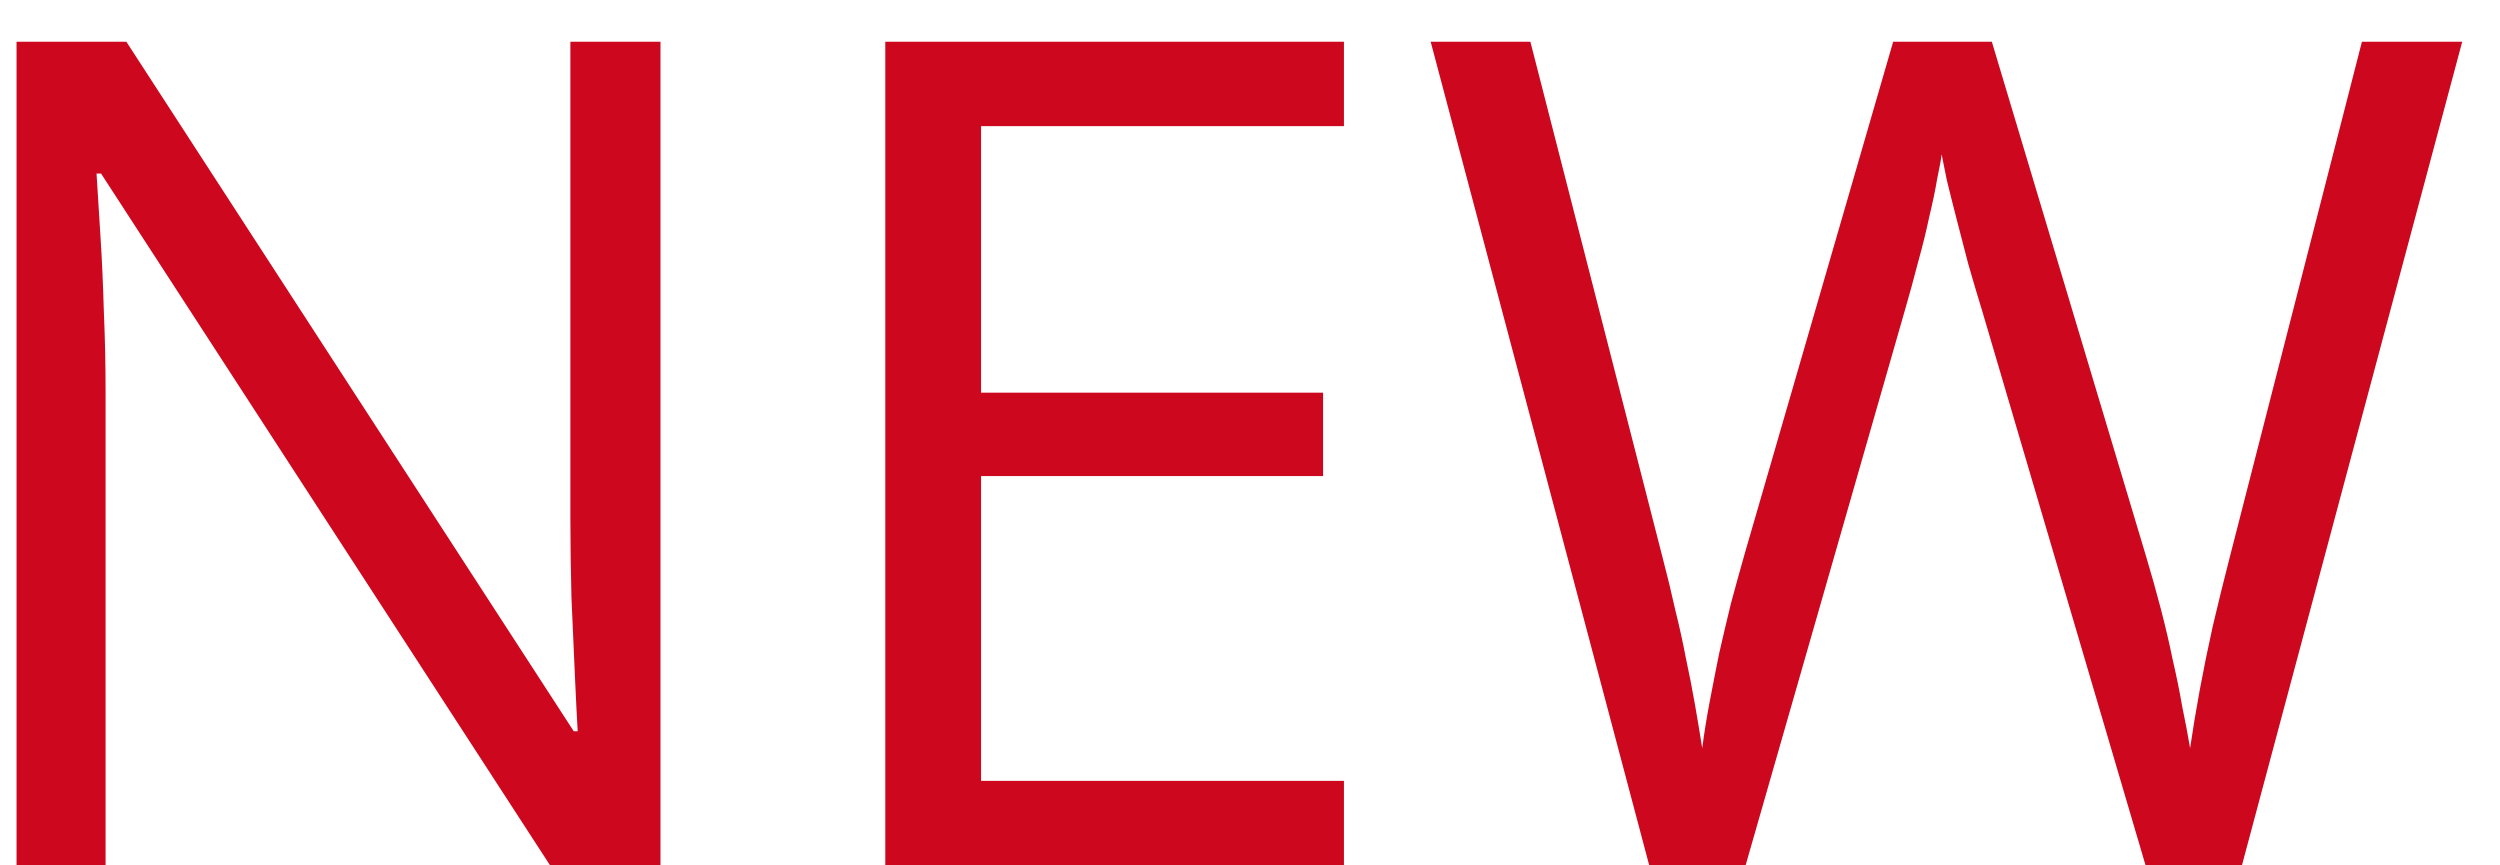 <svg width="26" height="9" viewBox="0 0 26 9" fill="none" xmlns="http://www.w3.org/2000/svg">
<path d="M6.869 9H5.721L1.051 1.805H1.004C1.016 1.996 1.029 2.215 1.045 2.461C1.061 2.703 1.072 2.963 1.08 3.24C1.092 3.514 1.098 3.793 1.098 4.078V9H0.172V0.434H1.314L5.967 7.605H6.008C6 7.469 5.99 7.275 5.979 7.025C5.967 6.771 5.955 6.5 5.943 6.211C5.936 5.918 5.932 5.646 5.932 5.396V0.434H6.869V9ZM13.977 9H9.207V0.434H13.977V1.312H10.203V4.084H13.76V4.951H10.203V8.121H13.977V9ZM25.607 0.434L23.316 9H22.314L20.615 3.234C20.564 3.07 20.516 2.906 20.469 2.742C20.426 2.574 20.385 2.416 20.346 2.268C20.307 2.115 20.273 1.982 20.246 1.869C20.223 1.752 20.205 1.664 20.193 1.605C20.186 1.664 20.17 1.75 20.146 1.863C20.127 1.977 20.1 2.107 20.064 2.256C20.033 2.404 19.994 2.562 19.947 2.73C19.904 2.898 19.857 3.068 19.807 3.24L18.154 9H17.152L14.879 0.434H15.916L17.293 5.807C17.34 5.986 17.383 6.164 17.422 6.34C17.465 6.512 17.502 6.68 17.533 6.844C17.568 7.008 17.6 7.168 17.627 7.324C17.654 7.48 17.68 7.633 17.703 7.781C17.723 7.629 17.748 7.471 17.779 7.307C17.811 7.139 17.844 6.969 17.879 6.797C17.918 6.625 17.959 6.451 18.002 6.275C18.049 6.1 18.098 5.924 18.148 5.748L19.689 0.434H20.715L22.32 5.789C22.375 5.973 22.426 6.154 22.473 6.334C22.52 6.514 22.561 6.689 22.596 6.861C22.635 7.029 22.668 7.191 22.695 7.348C22.727 7.5 22.754 7.645 22.777 7.781C22.805 7.59 22.838 7.389 22.877 7.178C22.916 6.967 22.961 6.746 23.012 6.516C23.066 6.285 23.125 6.047 23.188 5.801L24.564 0.434H25.607Z" fill="#CD071E"/>
</svg>
